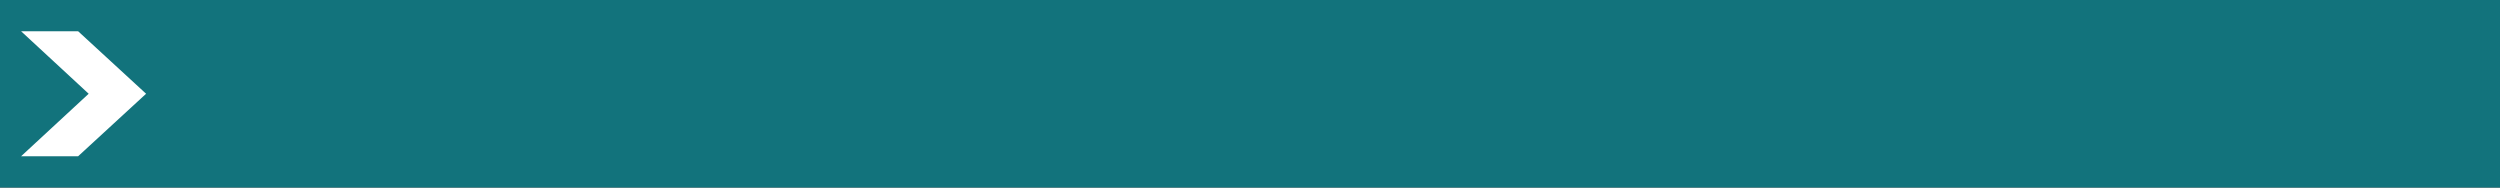 <?xml version="1.0" encoding="UTF-8" standalone="no"?>
<svg xmlns:xlink="http://www.w3.org/1999/xlink" height="24.0px" width="320.0px" xmlns="http://www.w3.org/2000/svg">
  <rect width="100%" height="100%" fill="#333333" stroke="none"/>
  <g transform="matrix(1.0, 0.0, 0.0, 1.0, 181.8, 12.0)">
    <path d="M138.2 -12.0 L138.2 12.0 -181.8 12.0 -181.8 -12.0 138.2 -12.0" fill="#12737c" fill-rule="evenodd" stroke="none"/>
    <path d="M-170.45 0.0 L-179.1 -8.0 -171.8 -8.0 -163.1 0.0 -171.8 8.0 -179.1 8.0 -170.45 0.0" fill="#ffffff" fill-rule="evenodd" stroke="none"/>
  </g>
</svg>
